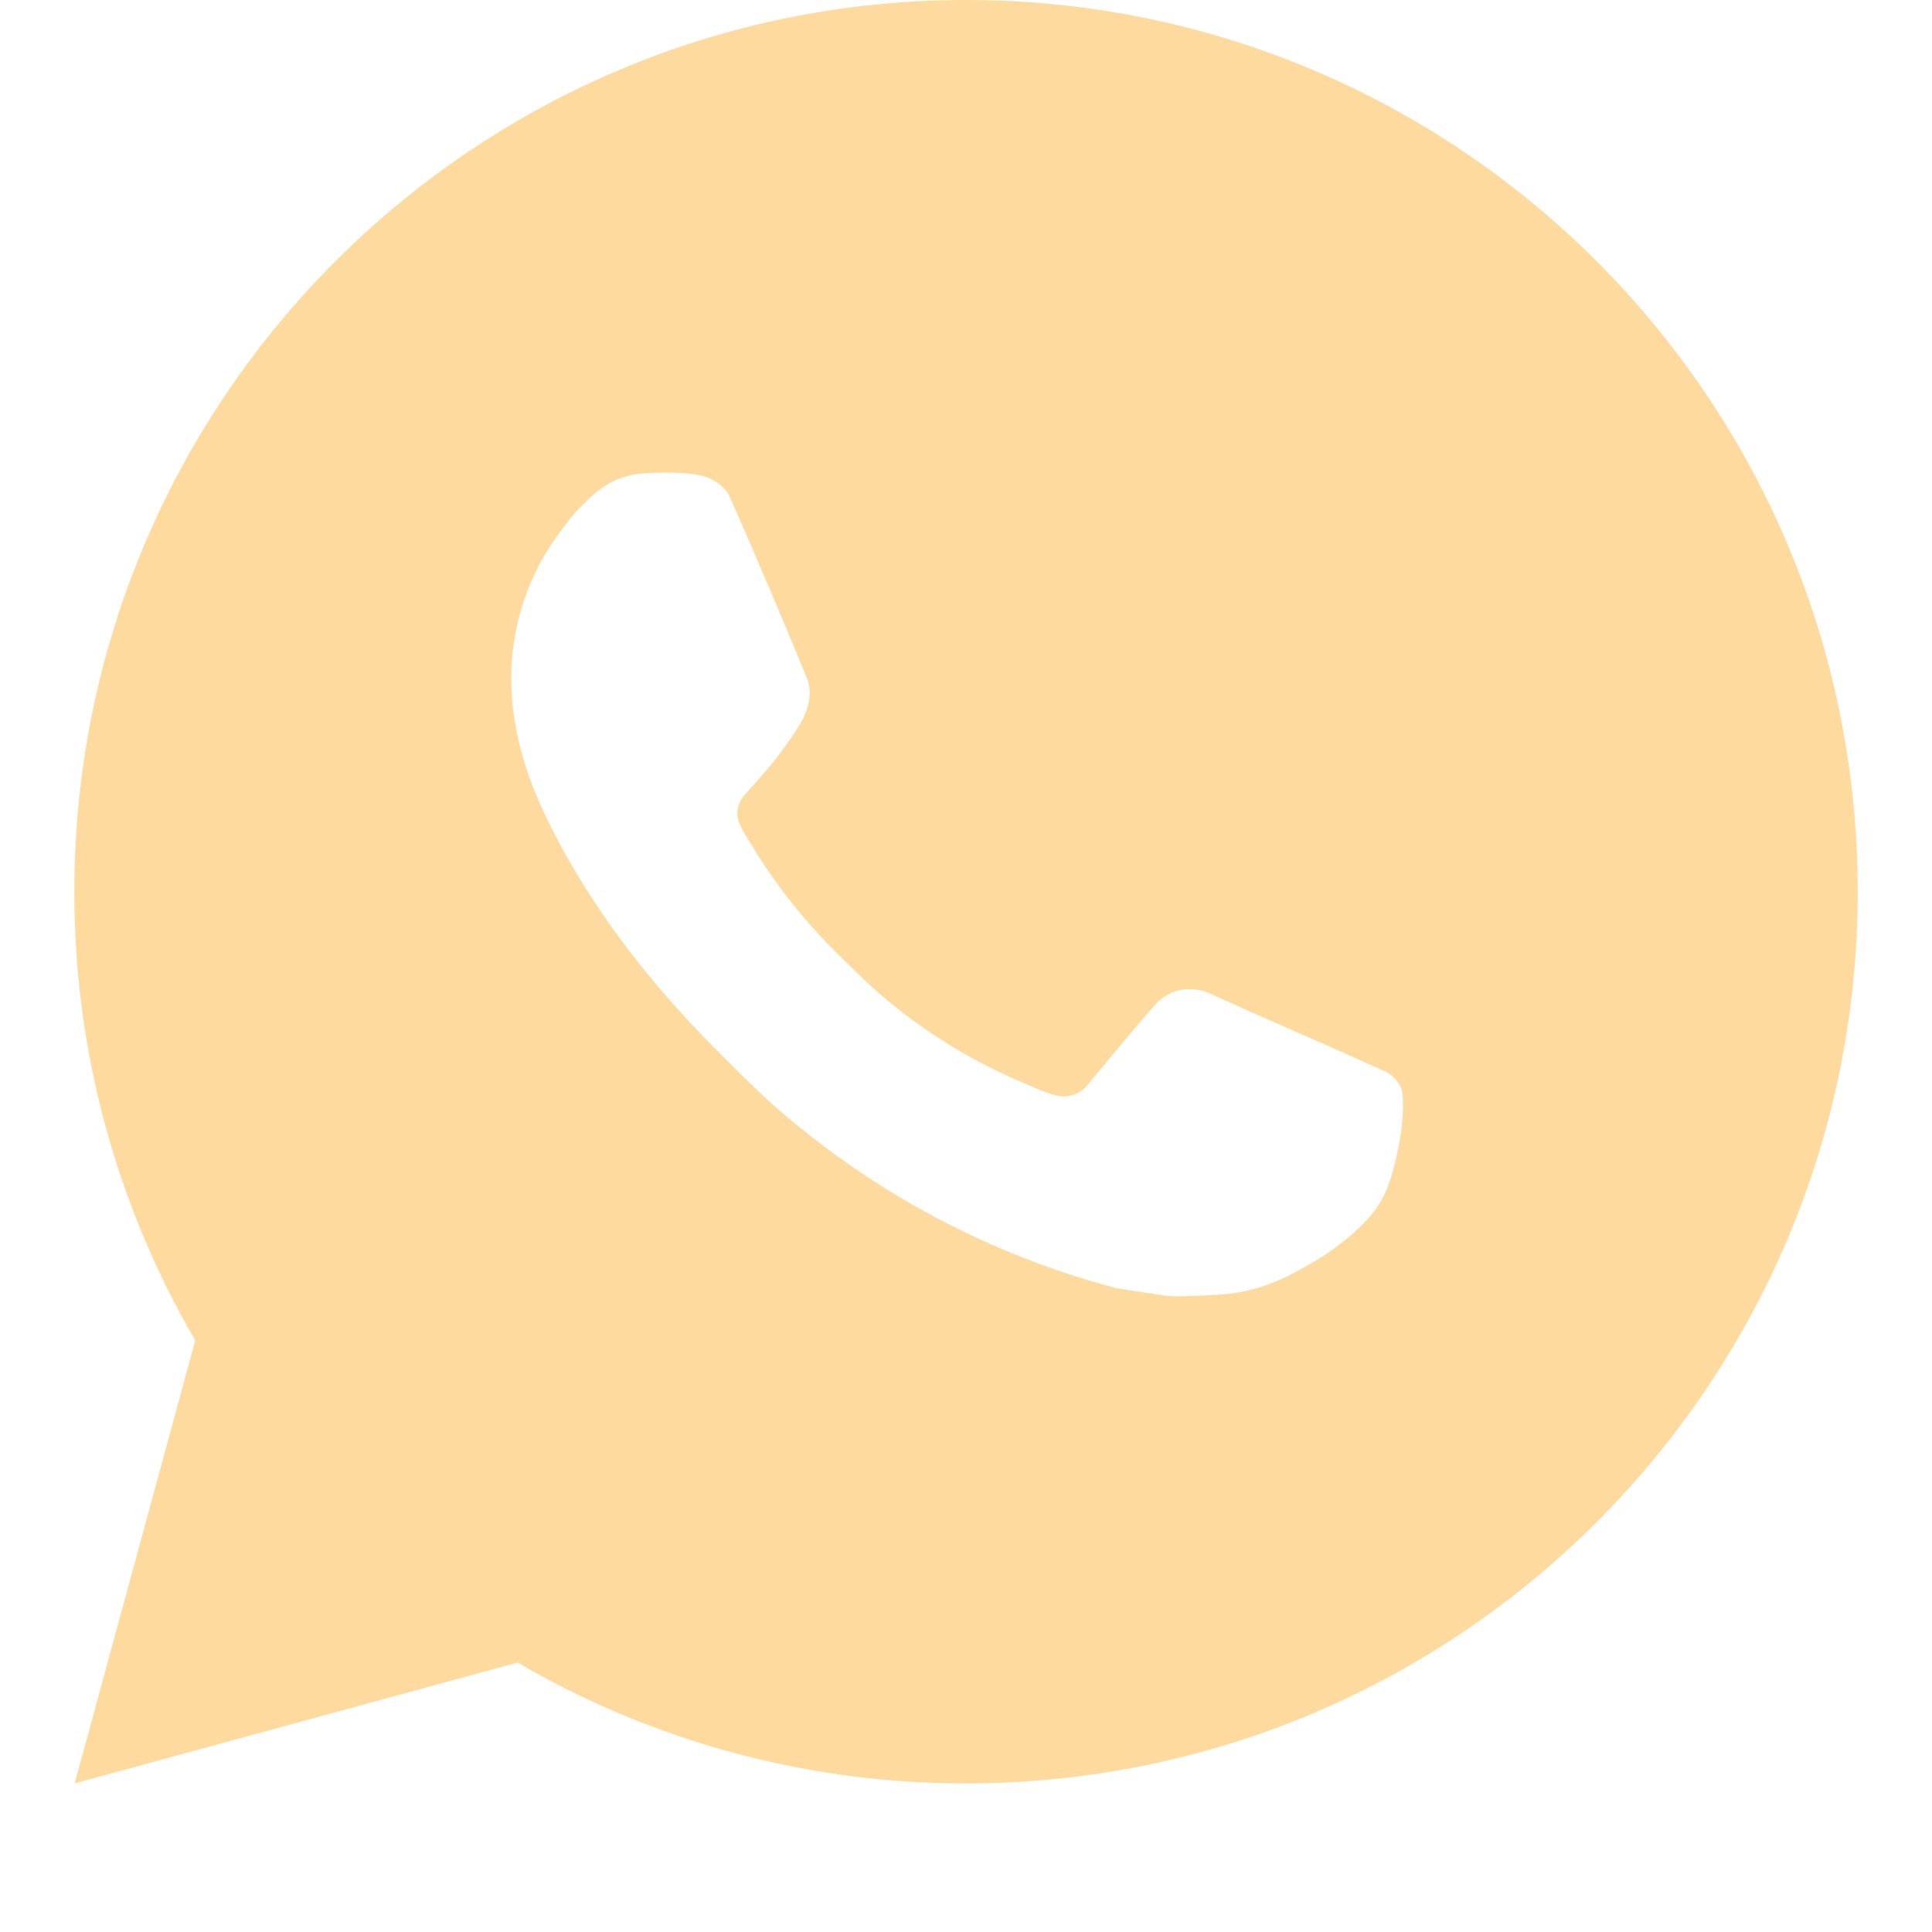 <?xml version="1.0" encoding="UTF-8"?> <svg xmlns="http://www.w3.org/2000/svg" width="25" height="25" viewBox="0 0 25 25" fill="none"> <path d="M0.967 23.077L2.527 17.345C1.499 15.582 0.959 13.578 0.962 11.539C0.962 5.166 6.128 0 12.5 0C18.873 0 24.039 5.166 24.039 11.539C24.039 17.911 18.873 23.077 12.5 23.077C10.461 23.08 8.458 22.541 6.697 21.513L0.967 23.077ZM8.336 6.125C8.187 6.134 8.042 6.173 7.908 6.24C7.783 6.311 7.669 6.399 7.569 6.503C7.43 6.633 7.352 6.747 7.268 6.856C6.841 7.411 6.612 8.092 6.616 8.792C6.618 9.358 6.766 9.908 6.997 10.423C7.468 11.463 8.245 12.565 9.271 13.586C9.518 13.832 9.759 14.079 10.018 14.309C11.292 15.43 12.809 16.238 14.449 16.67L15.106 16.77C15.319 16.782 15.533 16.765 15.747 16.755C16.083 16.738 16.412 16.647 16.709 16.488C16.86 16.411 17.007 16.326 17.15 16.235C17.15 16.235 17.2 16.202 17.295 16.131C17.45 16.015 17.546 15.934 17.675 15.799C17.771 15.699 17.854 15.583 17.918 15.45C18.008 15.262 18.098 14.903 18.135 14.604C18.162 14.376 18.154 14.251 18.151 14.174C18.146 14.05 18.044 13.922 17.931 13.868L17.26 13.567C17.26 13.567 16.256 13.13 15.643 12.85C15.579 12.822 15.51 12.806 15.439 12.803C15.36 12.795 15.28 12.804 15.205 12.829C15.13 12.854 15.061 12.896 15.003 12.95V12.947C14.997 12.947 14.92 13.013 14.086 14.024C14.038 14.088 13.972 14.137 13.896 14.164C13.821 14.19 13.739 14.194 13.661 14.174C13.586 14.154 13.512 14.128 13.441 14.098C13.298 14.038 13.248 14.015 13.15 13.972L13.144 13.97C12.484 13.681 11.873 13.292 11.333 12.816C11.187 12.689 11.052 12.55 10.914 12.416C10.46 11.982 10.064 11.49 9.737 10.954L9.669 10.844C9.62 10.77 9.58 10.691 9.551 10.607C9.507 10.438 9.622 10.302 9.622 10.302C9.622 10.302 9.902 9.995 10.032 9.828C10.141 9.69 10.242 9.547 10.336 9.398C10.472 9.179 10.515 8.954 10.443 8.78C10.12 7.99 9.785 7.205 9.442 6.425C9.373 6.27 9.172 6.159 8.988 6.137C8.926 6.13 8.863 6.123 8.801 6.119C8.646 6.111 8.491 6.114 8.336 6.125Z" fill="#FFDA9E"></path> </svg> 